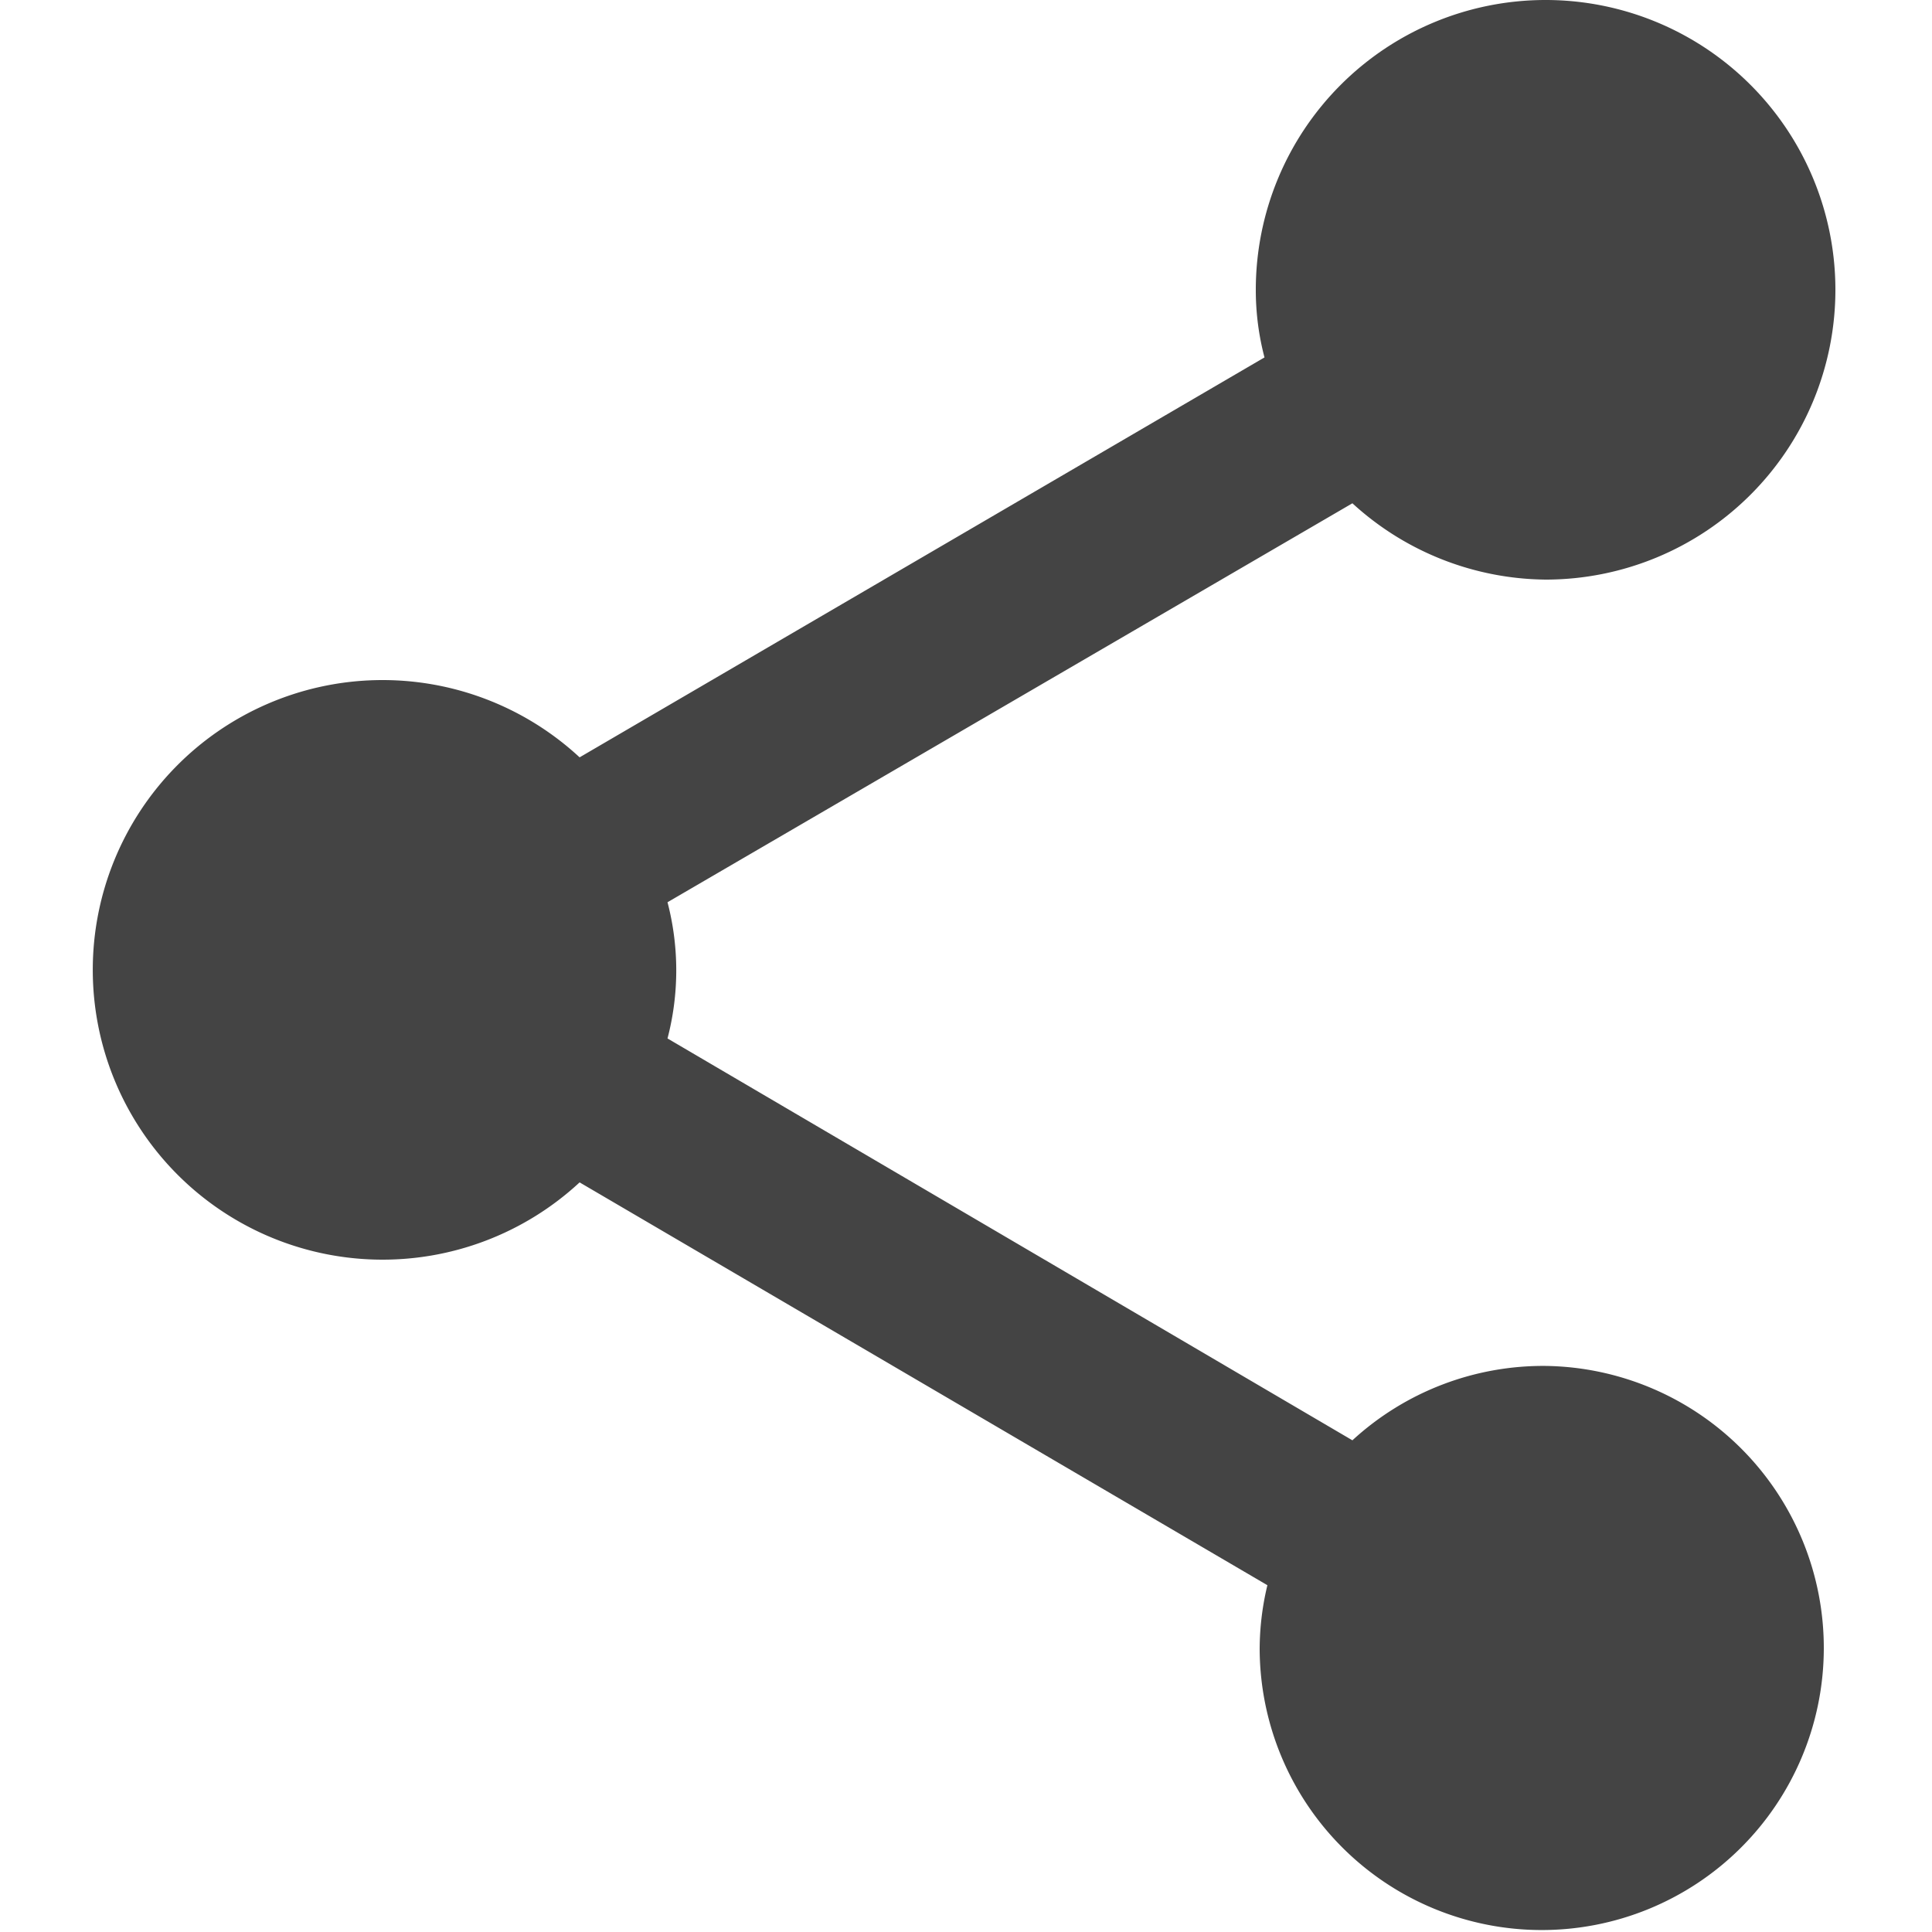 <svg id="Layer_1" data-name="Layer 1" xmlns="http://www.w3.org/2000/svg" viewBox="0 0 20 20"><defs><style>.cls-1{fill:#444;}</style></defs><title>pagespeedicons</title><path id="Share" class="cls-1" d="M16,14.14a2.92,2.92,0,0,0-2,.77L6.91,10.75a2.79,2.79,0,0,0,0-1.41L14,5.21A3,3,0,0,0,16,6a3,3,0,1,0-3-3h0a2.74,2.74,0,0,0,.09.7L6,7.84a3,3,0,1,0,0,4.4l7.12,4.17a2.85,2.85,0,0,0-.08.66A2.92,2.92,0,1,0,16,14.14Z"/></svg>